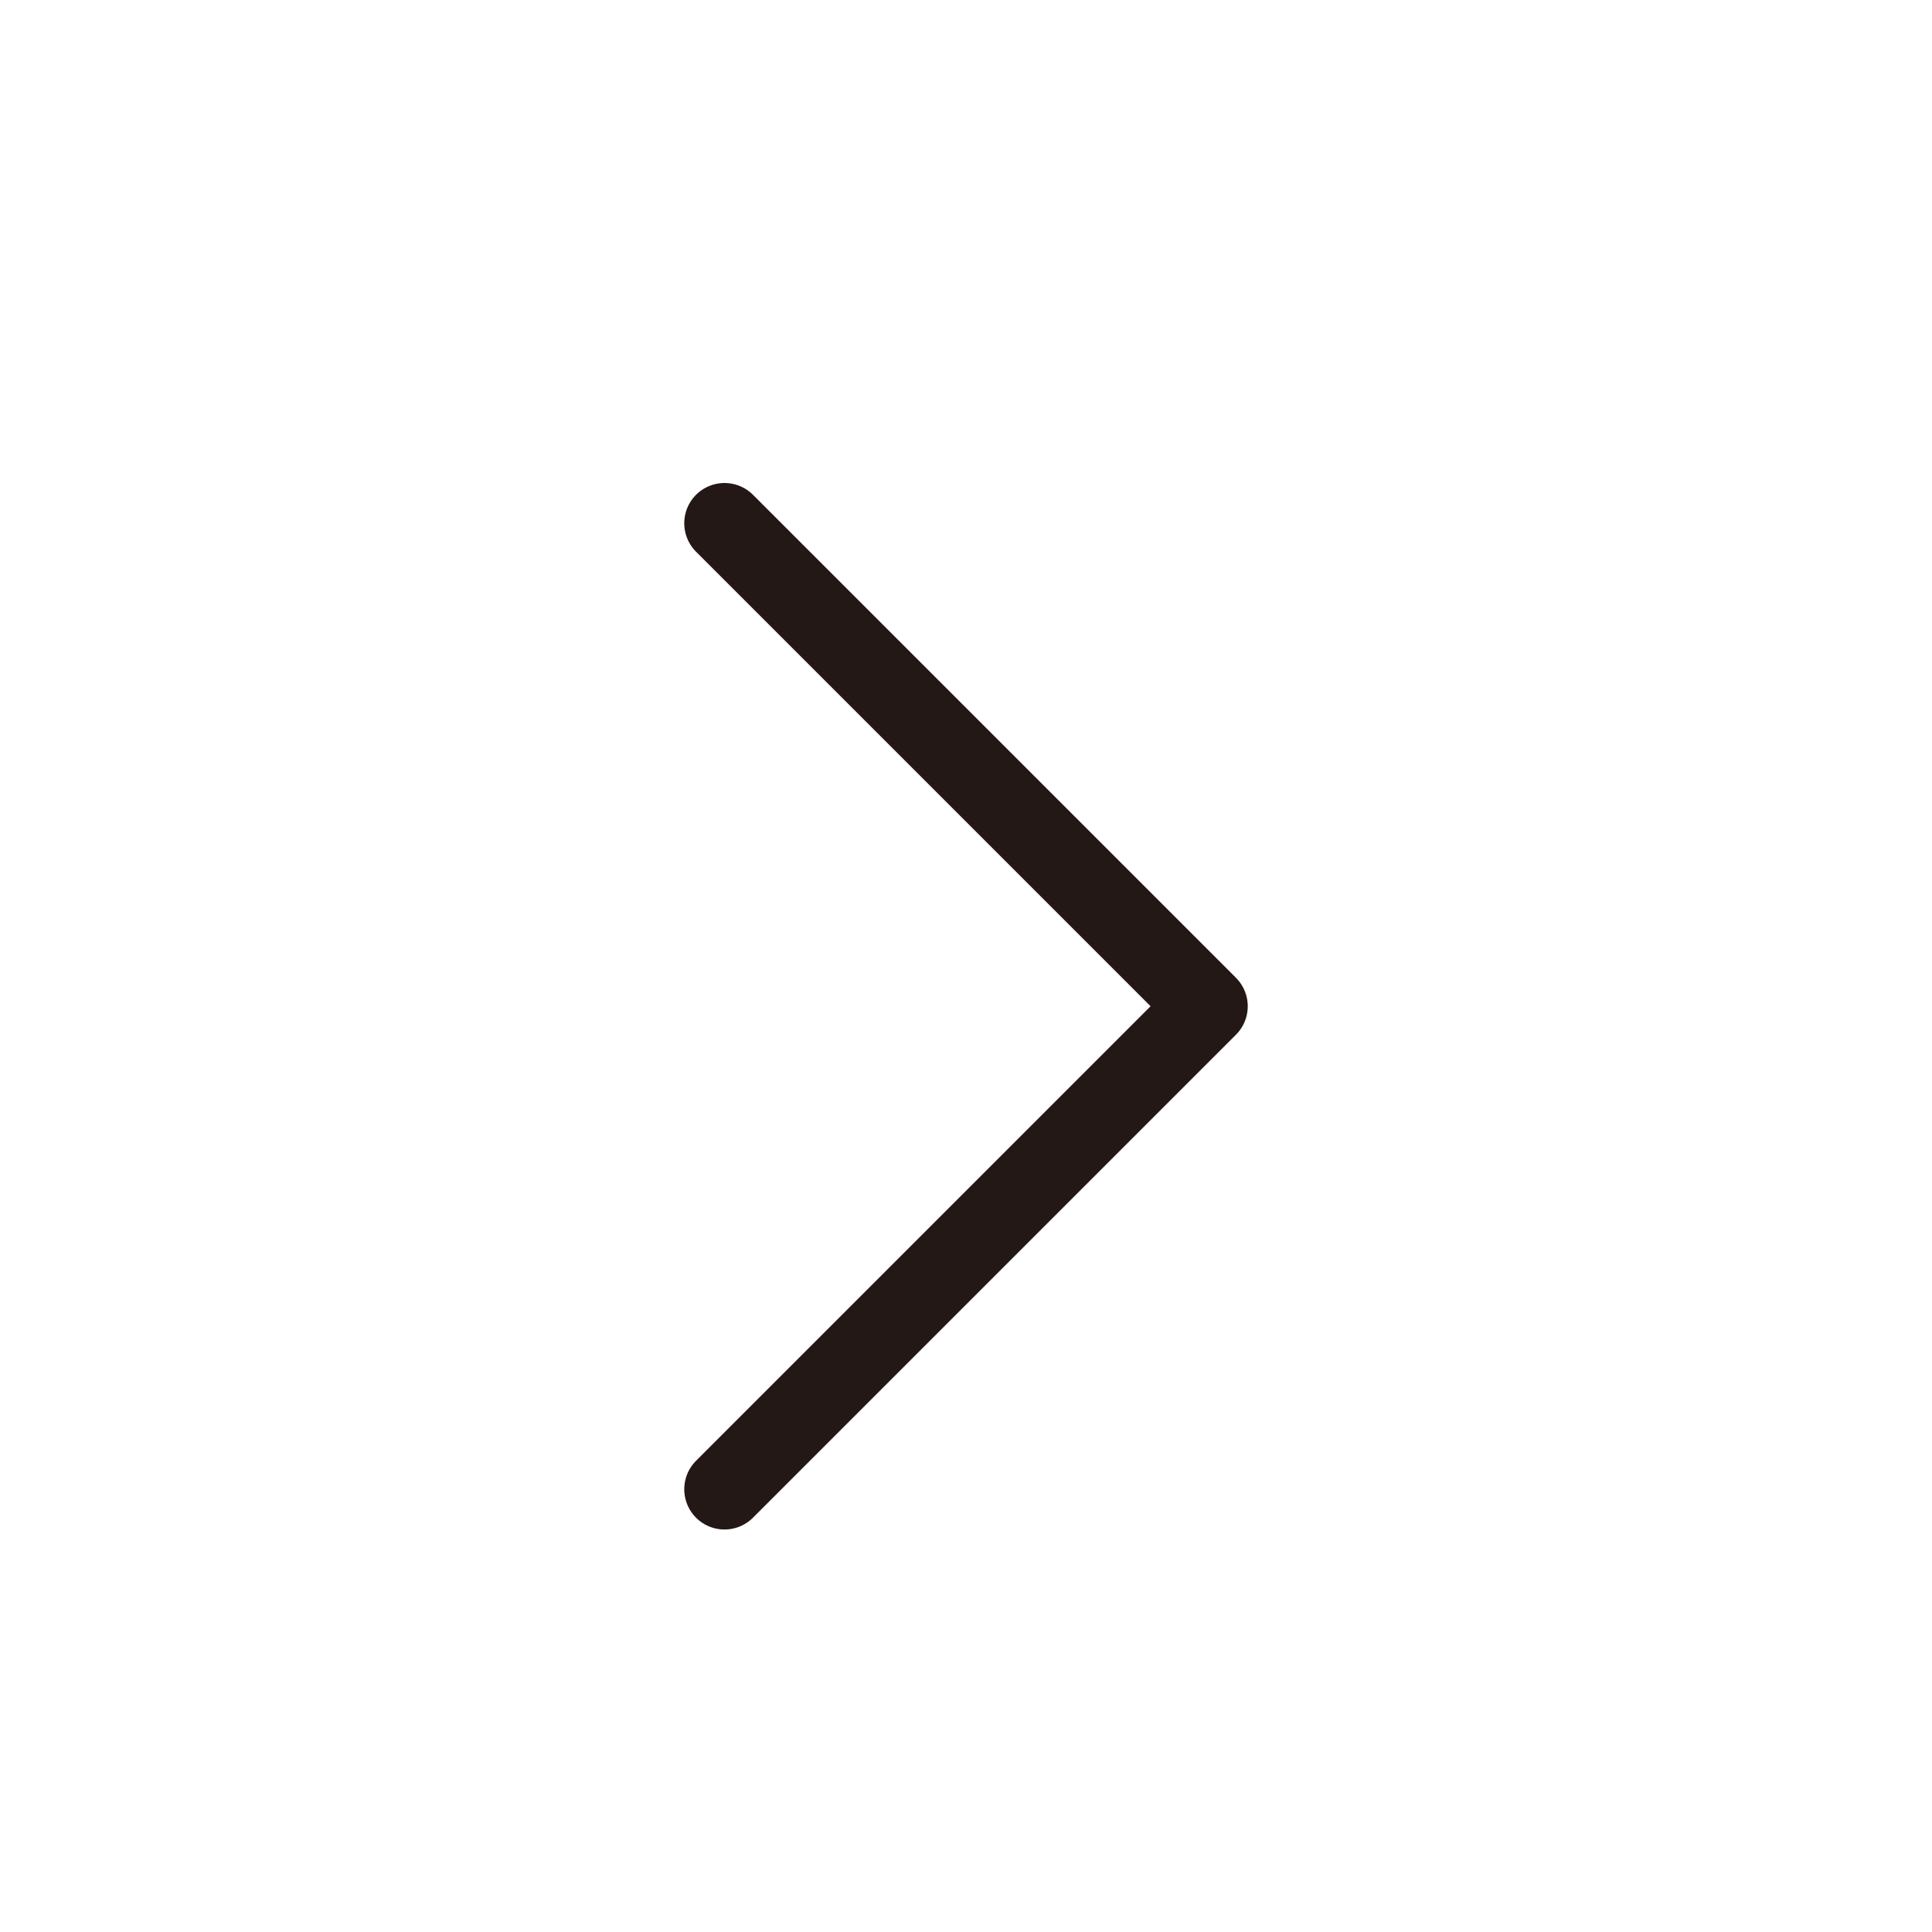 <svg width="24" height="24" viewBox="0 0 24 24" fill="none" xmlns="http://www.w3.org/2000/svg">
<g id="icons">
<path id="Vector" d="M9 18.5L15 12.5L9 6.5" stroke="#231815" stroke-linecap="round" stroke-linejoin="round"/>
</g>
</svg>
